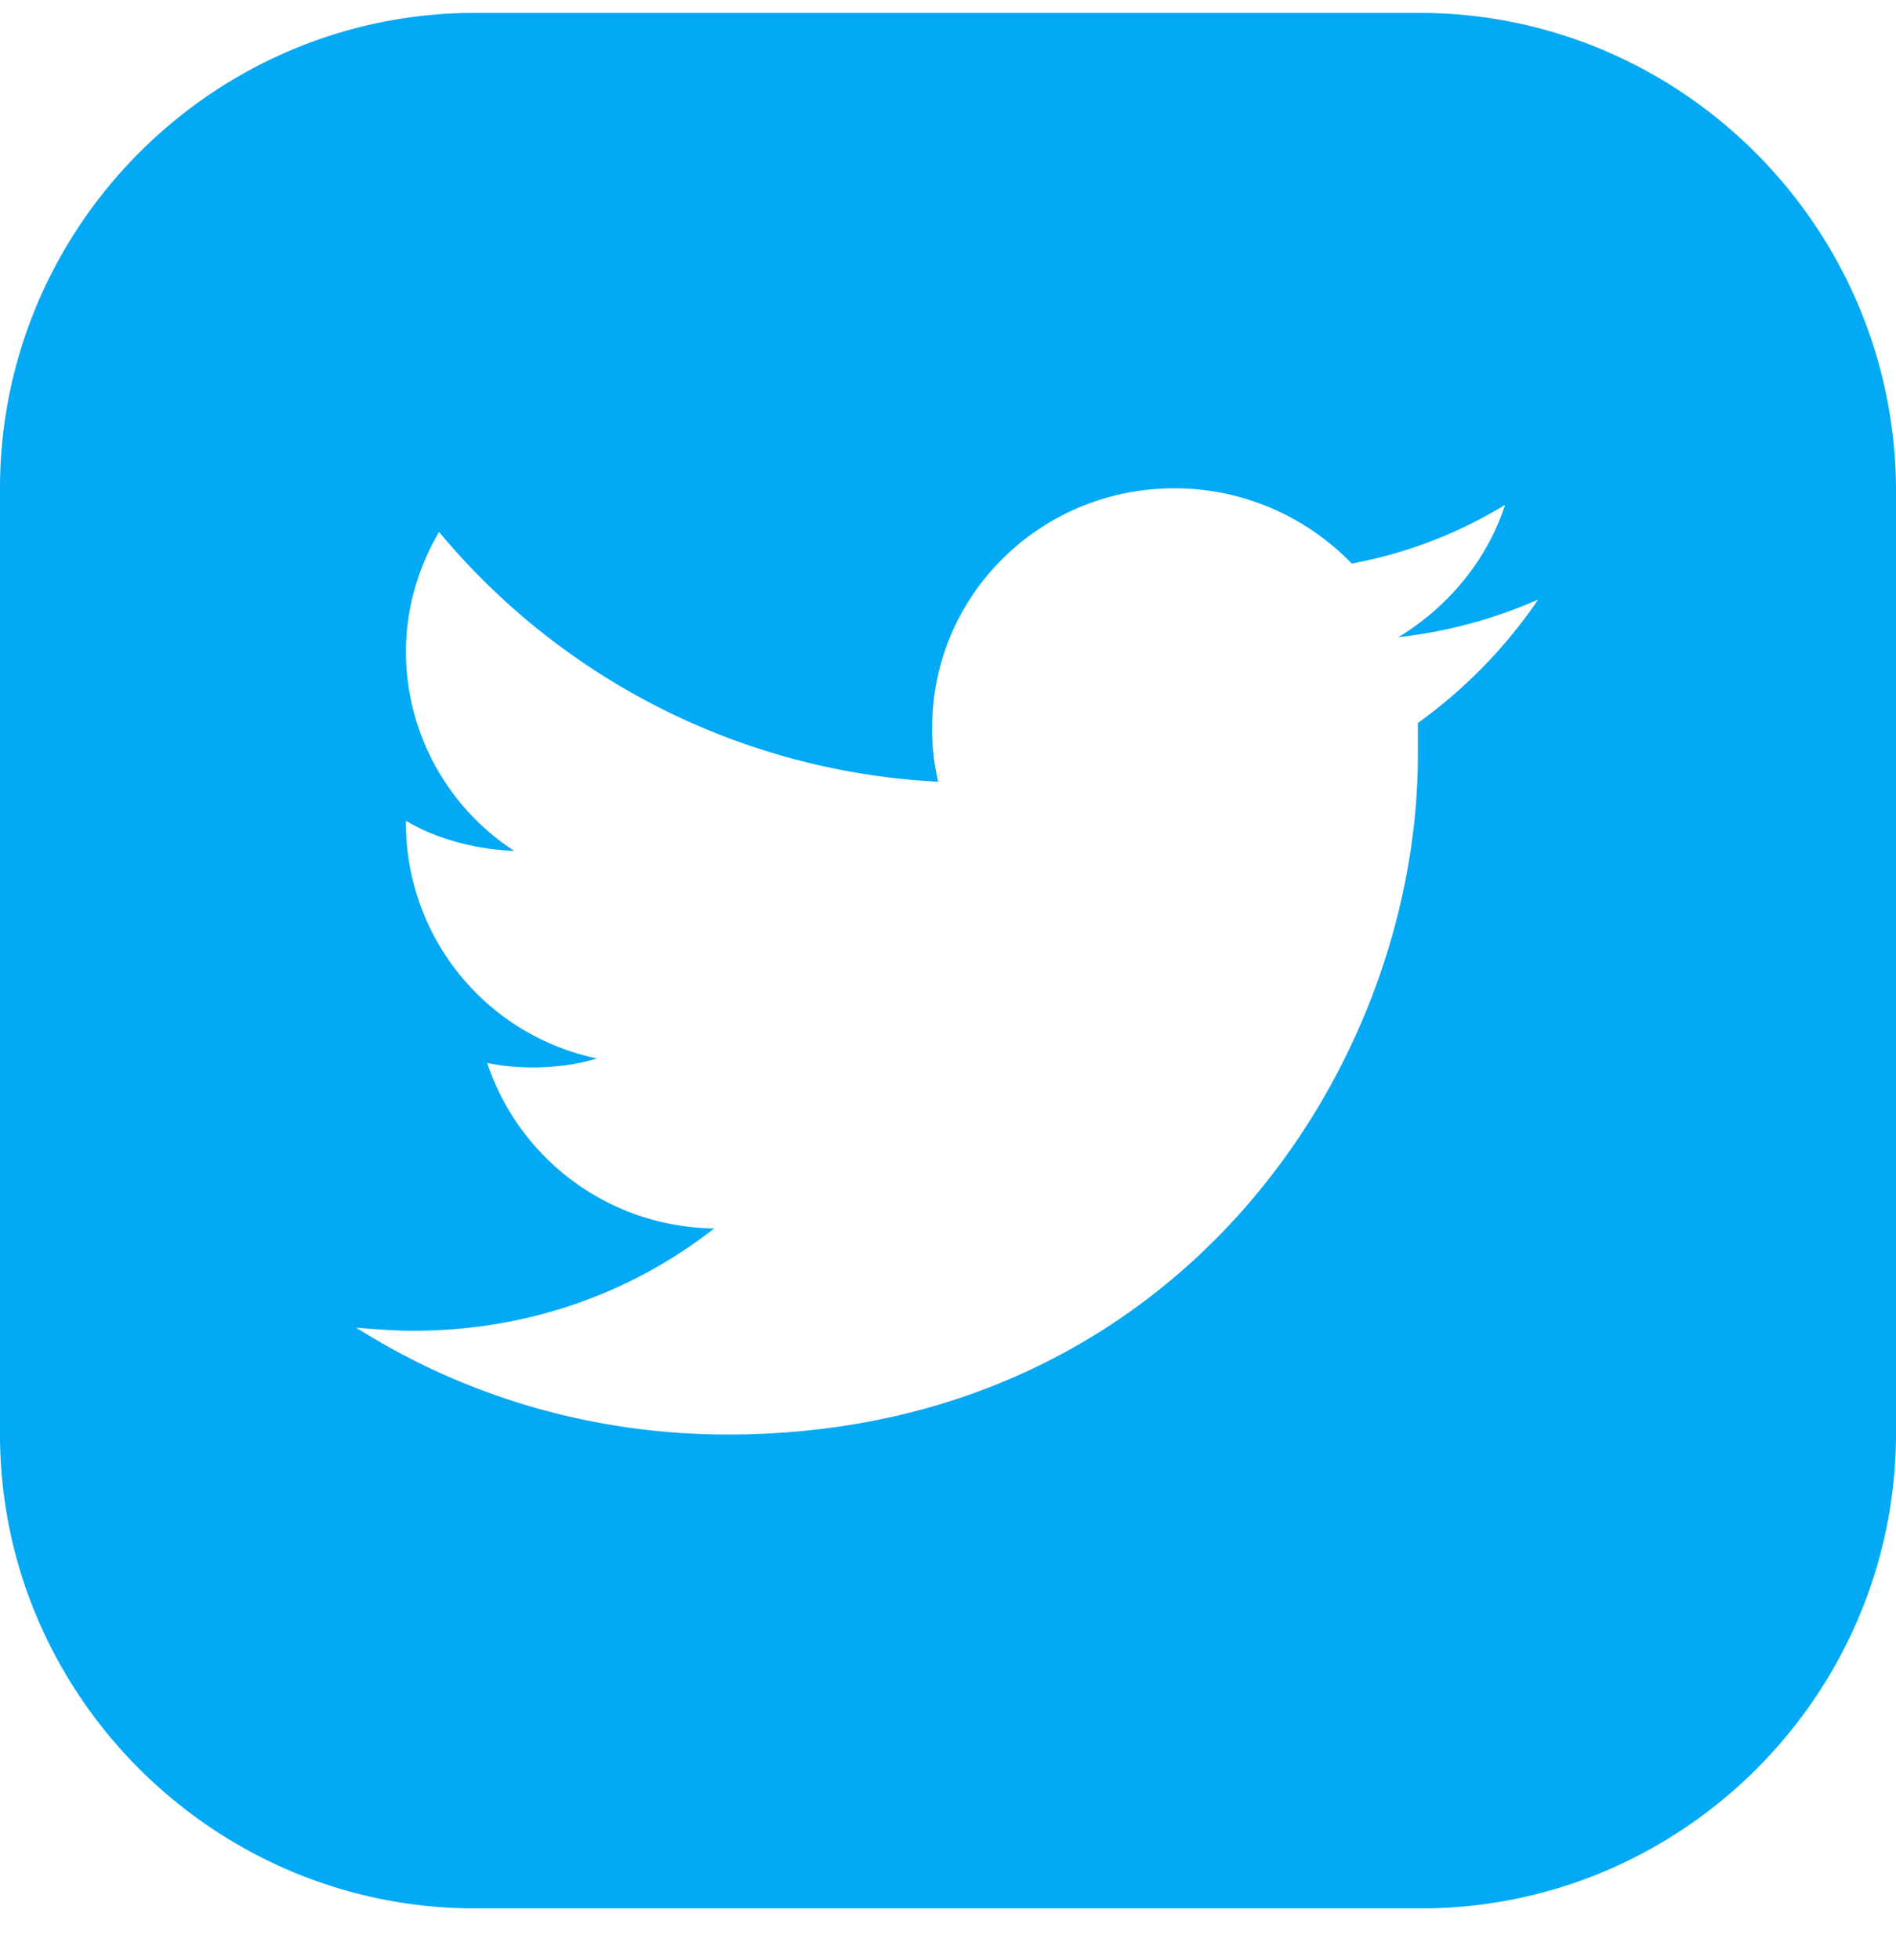 <svg width="30" height="31" fill="none" xmlns="http://www.w3.org/2000/svg">
  <path d="M22.458.204H7.518C3.378.204 0 3.582 0 7.722v14.964c0 4.116 3.378 7.494 7.518 7.494h14.964c4.14 0 7.518-3.378 7.518-7.517V7.722c-.024-4.14-3.402-7.518-7.542-7.518zm-.023 11.23v.499c0 4.996-3.854 10.753-10.92 10.753-2.165 0-4.187-.618-5.877-1.689.31.024.595.048.904.048 1.809 0 3.45-.595 4.759-1.618a3.833 3.833 0 01-3.593-2.617c.238.048.476.071.714.071.357 0 .714-.047 1.023-.142a3.802 3.802 0 01-3.022-3.712v-.047c.476.285 1.095.452 1.713.476a3.763 3.763 0 01-1.713-3.14c0-.69.19-1.333.524-1.904a10.99 10.99 0 007.898 3.95 3.501 3.501 0 01-.095-.857c0-2.094 1.713-3.783 3.83-3.783 1.095 0 2.094.452 2.808 1.19a7.142 7.142 0 002.426-.928c-.285.88-.904 1.617-1.689 2.093a7.6 7.6 0 002.213-.595 7.811 7.811 0 01-1.903 1.951z" fill="#03A9F4"/>
</svg>

